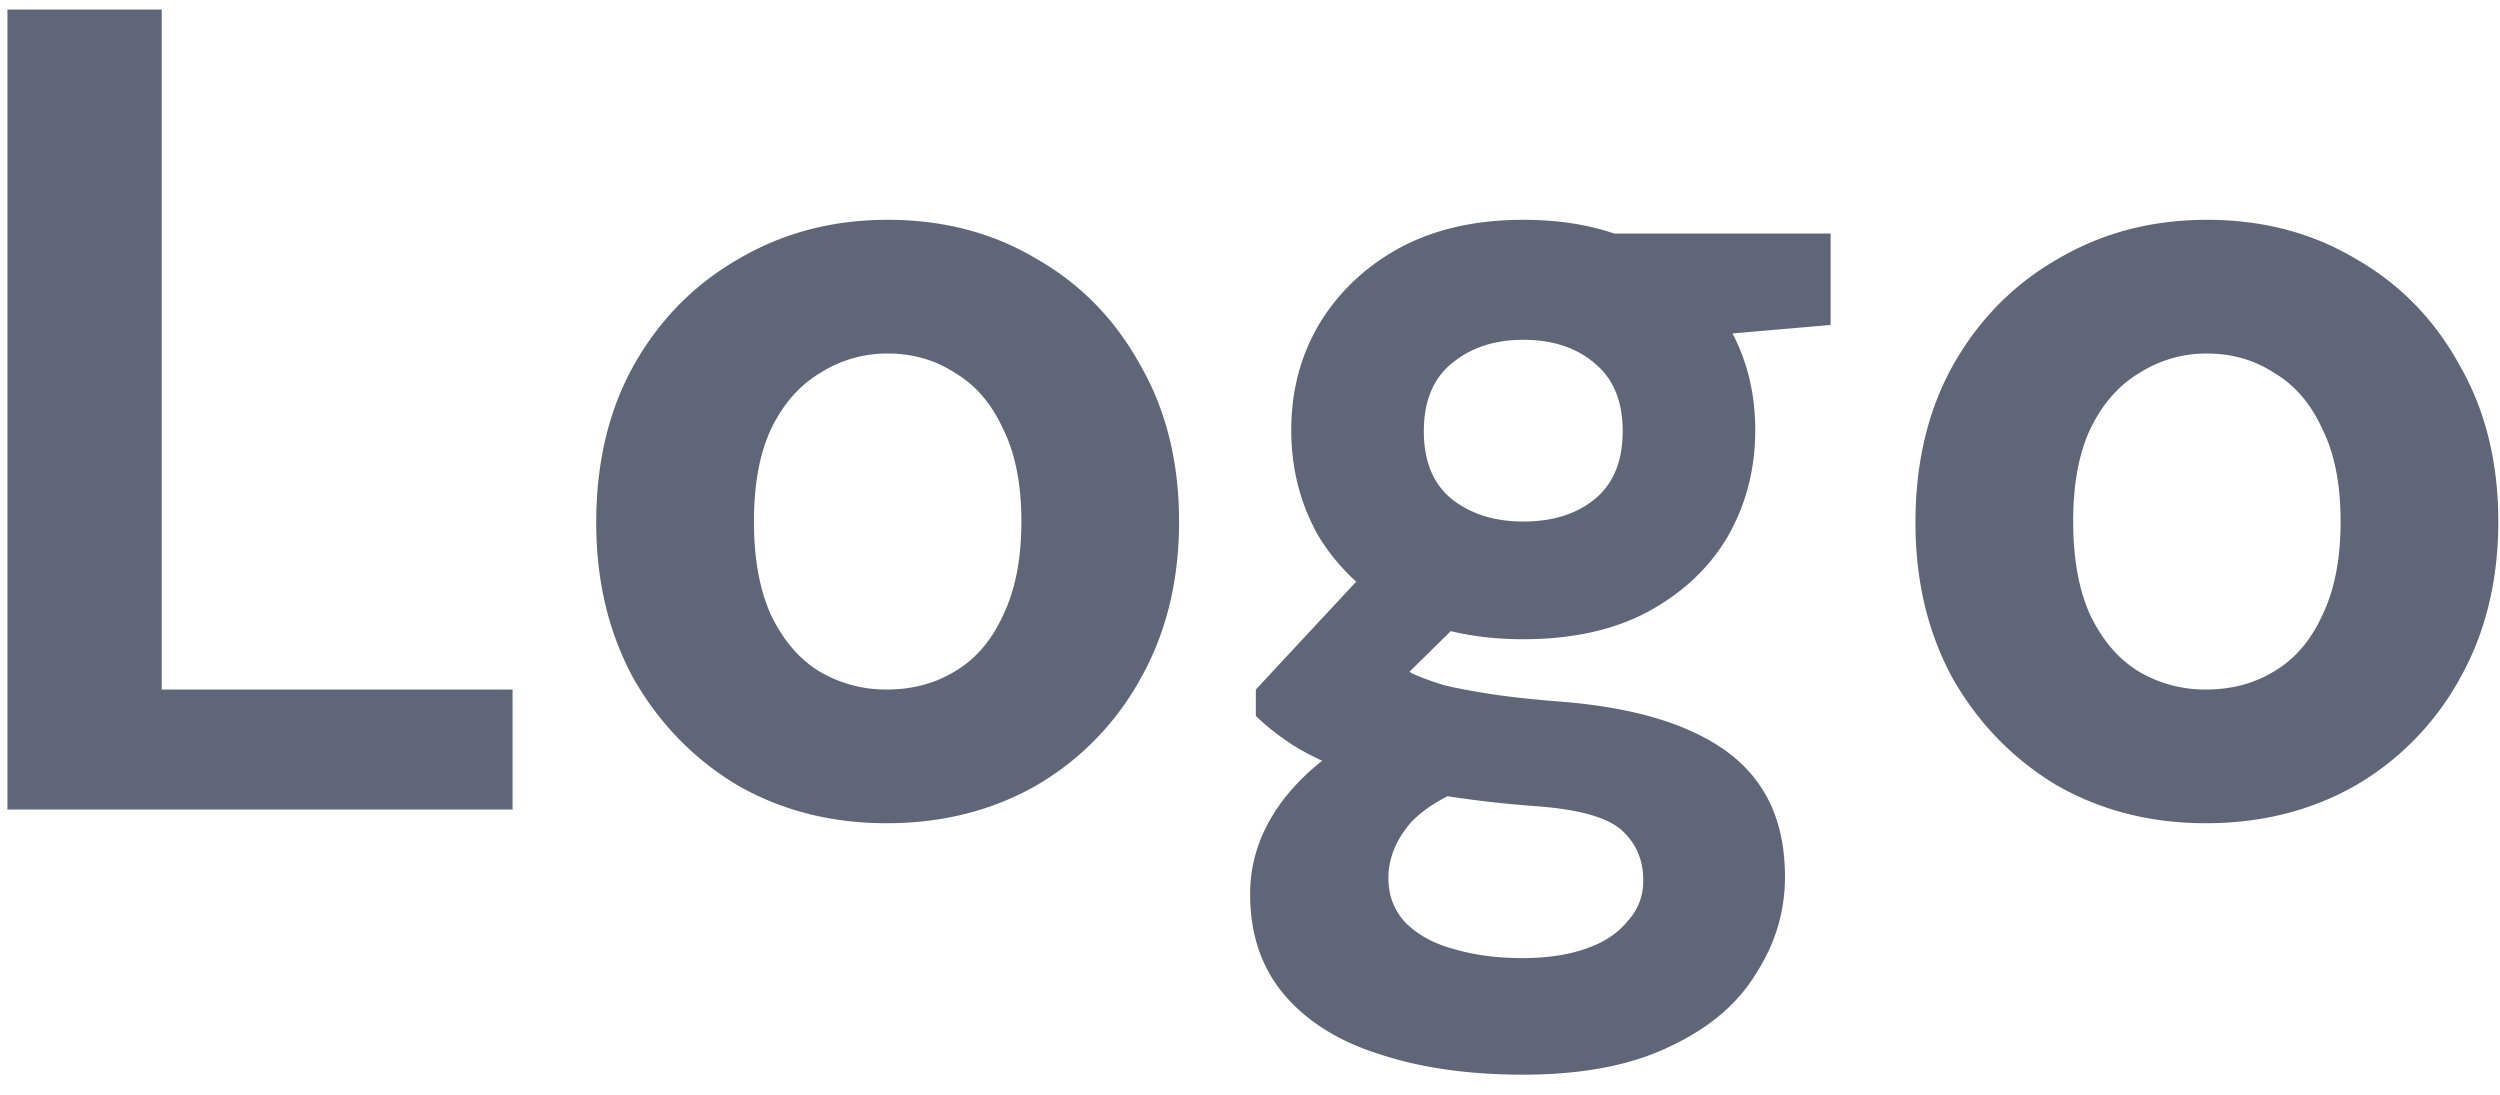 <?xml version="1.0" encoding="UTF-8"?> <svg xmlns="http://www.w3.org/2000/svg" width="105" height="46" viewBox="0 0 105 46" fill="none"><path d="M.312 34V.4h6.48v28.56h14.736V34zm36.92.576q-3.454 0-6.24-1.584-2.735-1.632-4.367-4.464-1.584-2.88-1.584-6.576 0-3.792 1.584-6.624 1.632-2.88 4.416-4.464 2.784-1.632 6.24-1.632 3.504 0 6.24 1.632 2.784 1.584 4.368 4.464 1.632 2.832 1.632 6.576t-1.632 6.624a11.7 11.7 0 0 1-4.368 4.464q-2.784 1.584-6.288 1.584m0-5.616q1.634 0 2.88-.768 1.297-.768 2.017-2.352.768-1.584.768-3.936t-.768-3.888q-.72-1.584-2.016-2.352-1.248-.816-2.832-.816a5.2 5.2 0 0 0-2.832.816q-1.296.768-2.064 2.352-.72 1.536-.72 3.888t.72 3.936q.768 1.584 2.016 2.352a5.46 5.46 0 0 0 2.832.768m26.743 16.176q-3.456 0-6.048-.864-2.592-.816-4.032-2.544-1.392-1.68-1.392-4.176 0-1.68.864-3.168t2.496-2.688q1.68-1.248 4.176-2.112l2.448 3.168q-2.208.72-3.216 1.776-.96 1.104-.96 2.352 0 1.104.72 1.872.768.768 2.016 1.104 1.296.384 2.88.384 1.536 0 2.64-.384 1.152-.384 1.776-1.152.672-.72.672-1.728 0-1.296-.912-2.112t-3.648-1.008a47 47 0 0 1-4.368-.528 29 29 0 0 1-3.312-.864q-1.44-.528-2.448-1.152-.96-.624-1.584-1.248V28.96l5.136-5.52 4.656 1.488-6.048 5.952 1.824-3.168q.528.288 1.008.576.528.24 1.296.48.768.192 2.016.384t3.168.336q3.168.288 5.184 1.2 2.064.912 3.024 2.448.96 1.488.96 3.696 0 2.16-1.2 4.032-1.152 1.92-3.6 3.072-2.448 1.2-6.192 1.2m0-18.288q-3.024 0-5.232-1.152-2.16-1.2-3.36-3.168-1.152-2.016-1.152-4.464t1.152-4.416q1.2-2.016 3.36-3.216 2.208-1.2 5.232-1.2 3.072 0 5.232 1.2 2.208 1.2 3.36 3.216 1.152 1.968 1.152 4.416t-1.152 4.464q-1.152 1.968-3.36 3.168-2.16 1.152-5.232 1.152m0-4.944q1.872 0 3.024-.96t1.152-2.832-1.152-2.832q-1.152-1.008-3.024-1.008-1.824 0-3.024 1.008-1.152.96-1.152 2.832t1.152 2.832q1.2.96 3.024.96m4.032-7.488L66.95 9.808h9.936v3.84zm24.632 20.16q-3.456 0-6.24-1.584-2.736-1.632-4.368-4.464-1.584-2.88-1.584-6.576 0-3.792 1.584-6.624 1.632-2.88 4.416-4.464 2.784-1.632 6.24-1.632 3.504 0 6.24 1.632 2.784 1.584 4.368 4.464 1.632 2.832 1.632 6.576t-1.632 6.624a11.7 11.7 0 0 1-4.368 4.464q-2.784 1.584-6.288 1.584m0-5.616q1.632 0 2.88-.768 1.296-.768 2.016-2.352.768-1.584.768-3.936t-.768-3.888q-.72-1.584-2.016-2.352-1.248-.816-2.832-.816a5.2 5.2 0 0 0-2.832.816q-1.296.768-2.064 2.352-.72 1.536-.72 3.888t.72 3.936q.768 1.584 2.016 2.352a5.46 5.46 0 0 0 2.832.768" fill="#5E6678"></path></svg> 